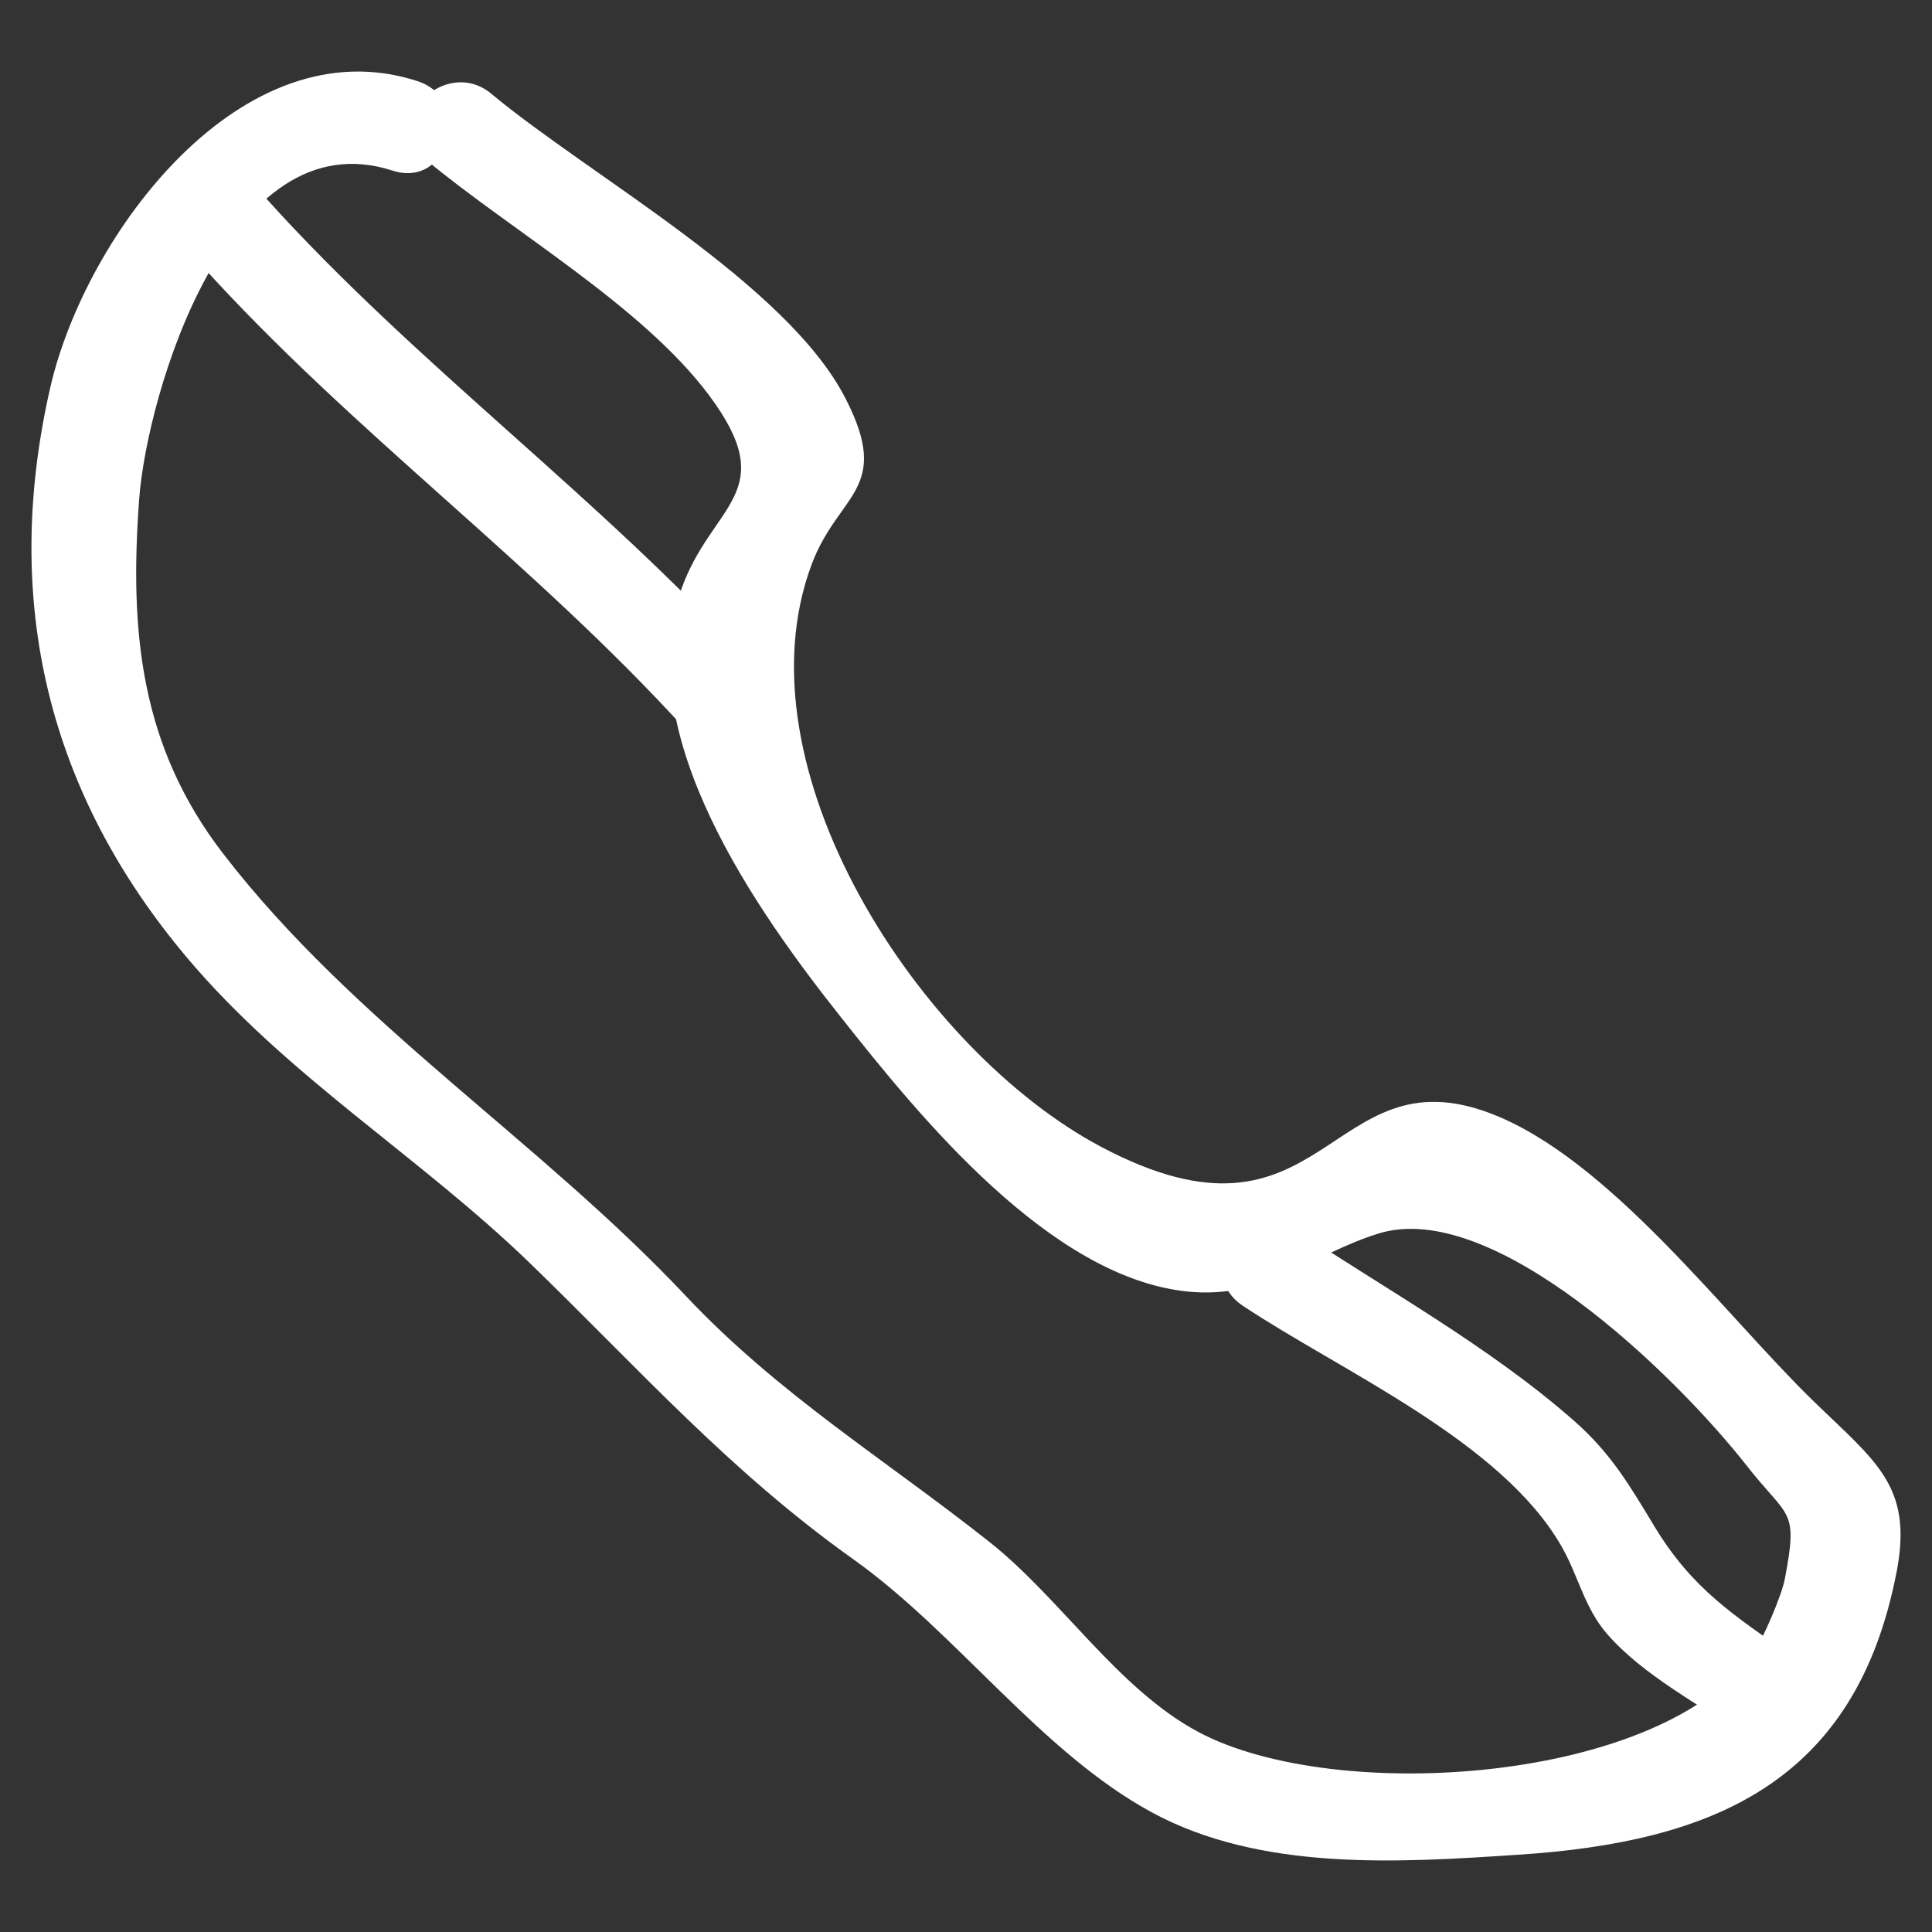 <?xml version="1.0" encoding="UTF-8"?> <svg xmlns="http://www.w3.org/2000/svg" xmlns:svgjs="http://svgjs.com/svgjs" xmlns:xlink="http://www.w3.org/1999/xlink" width="288" height="288"><rect width="100%" height="100%" fill="#333333" stroke="none"/> <svg xmlns="http://www.w3.org/2000/svg" width="288" height="288" viewBox="0 0 52 52"> <path fill="#fff" d="M11.455 4.292c2.318 1.928 5.834 3.943 7.627 6.344 1.973 2.644.064 2.917-.75 5.24-1.364 3.905 2.075 8.692 4.31 11.513 2.1 2.653 5.607 6.988 9.312 7.372 2.103.217 3.285-.973 5.134-1.556 3.086-.974 7.975 3.758 9.929 6.249 1.132 1.443 1.388 1.131 1.02 3.053-.084.436-.574 1.577-.81 1.927-2.41 3.55-11.263 4.163-14.972 2.183-2.175-1.161-3.7-3.594-5.63-5.12-2.823-2.233-5.67-3.965-8.17-6.621-3.947-4.193-8.919-7.322-12.444-11.893-2.231-2.894-2.53-5.967-2.265-9.552.206-2.787 2.39-10.278 6.824-8.838 1.534.498 2.191-1.916.665-2.41C6.509.647 2.292 6.312 1.35 10.443.028 16.24 1.33 21.37 5.015 25.754c2.712 3.226 6.275 5.36 9.275 8.27 2.924 2.835 5.346 5.573 8.676 7.943 2.783 1.98 5.049 5.19 8.028 6.809 2.947 1.602 6.658 1.356 9.875 1.144 5.204-.342 9.09-1.916 10.183-7.636.44-2.302-.584-2.957-2.268-4.598-2.38-2.32-5.473-6.495-8.65-7.713-4.41-1.69-4.456 4.098-10.499.893-4.885-2.591-9.847-10.194-7.786-15.683.721-1.918 2.17-1.999.908-4.46-1.589-3.096-6.872-5.984-9.534-8.2-1.228-1.021-3.006.738-1.768 1.769z" class="color000 svgShape"></path> <path fill="#fff" d="M5.43 7.146c4.055 4.49 8.944 8.005 13.02 12.489 1.085 1.193 2.849-.58 1.768-1.768-4.076-4.483-8.965-8-13.02-12.488-1.08-1.197-2.844.576-1.767 1.767zM33.448 35.143c2.65 1.766 6.953 3.635 8.58 6.477.463.808.609 1.648 1.233 2.365.968 1.113 2.517 1.91 3.703 2.741 1.32.925 2.572-1.242 1.262-2.159-1.564-1.094-2.67-1.794-3.687-3.468-.671-1.107-1.172-1.976-2.162-2.848-2.3-2.026-5.126-3.572-7.667-5.267-1.343-.895-2.596 1.27-1.262 2.159z" class="color000 svgShape"></path> </svg> </svg> 